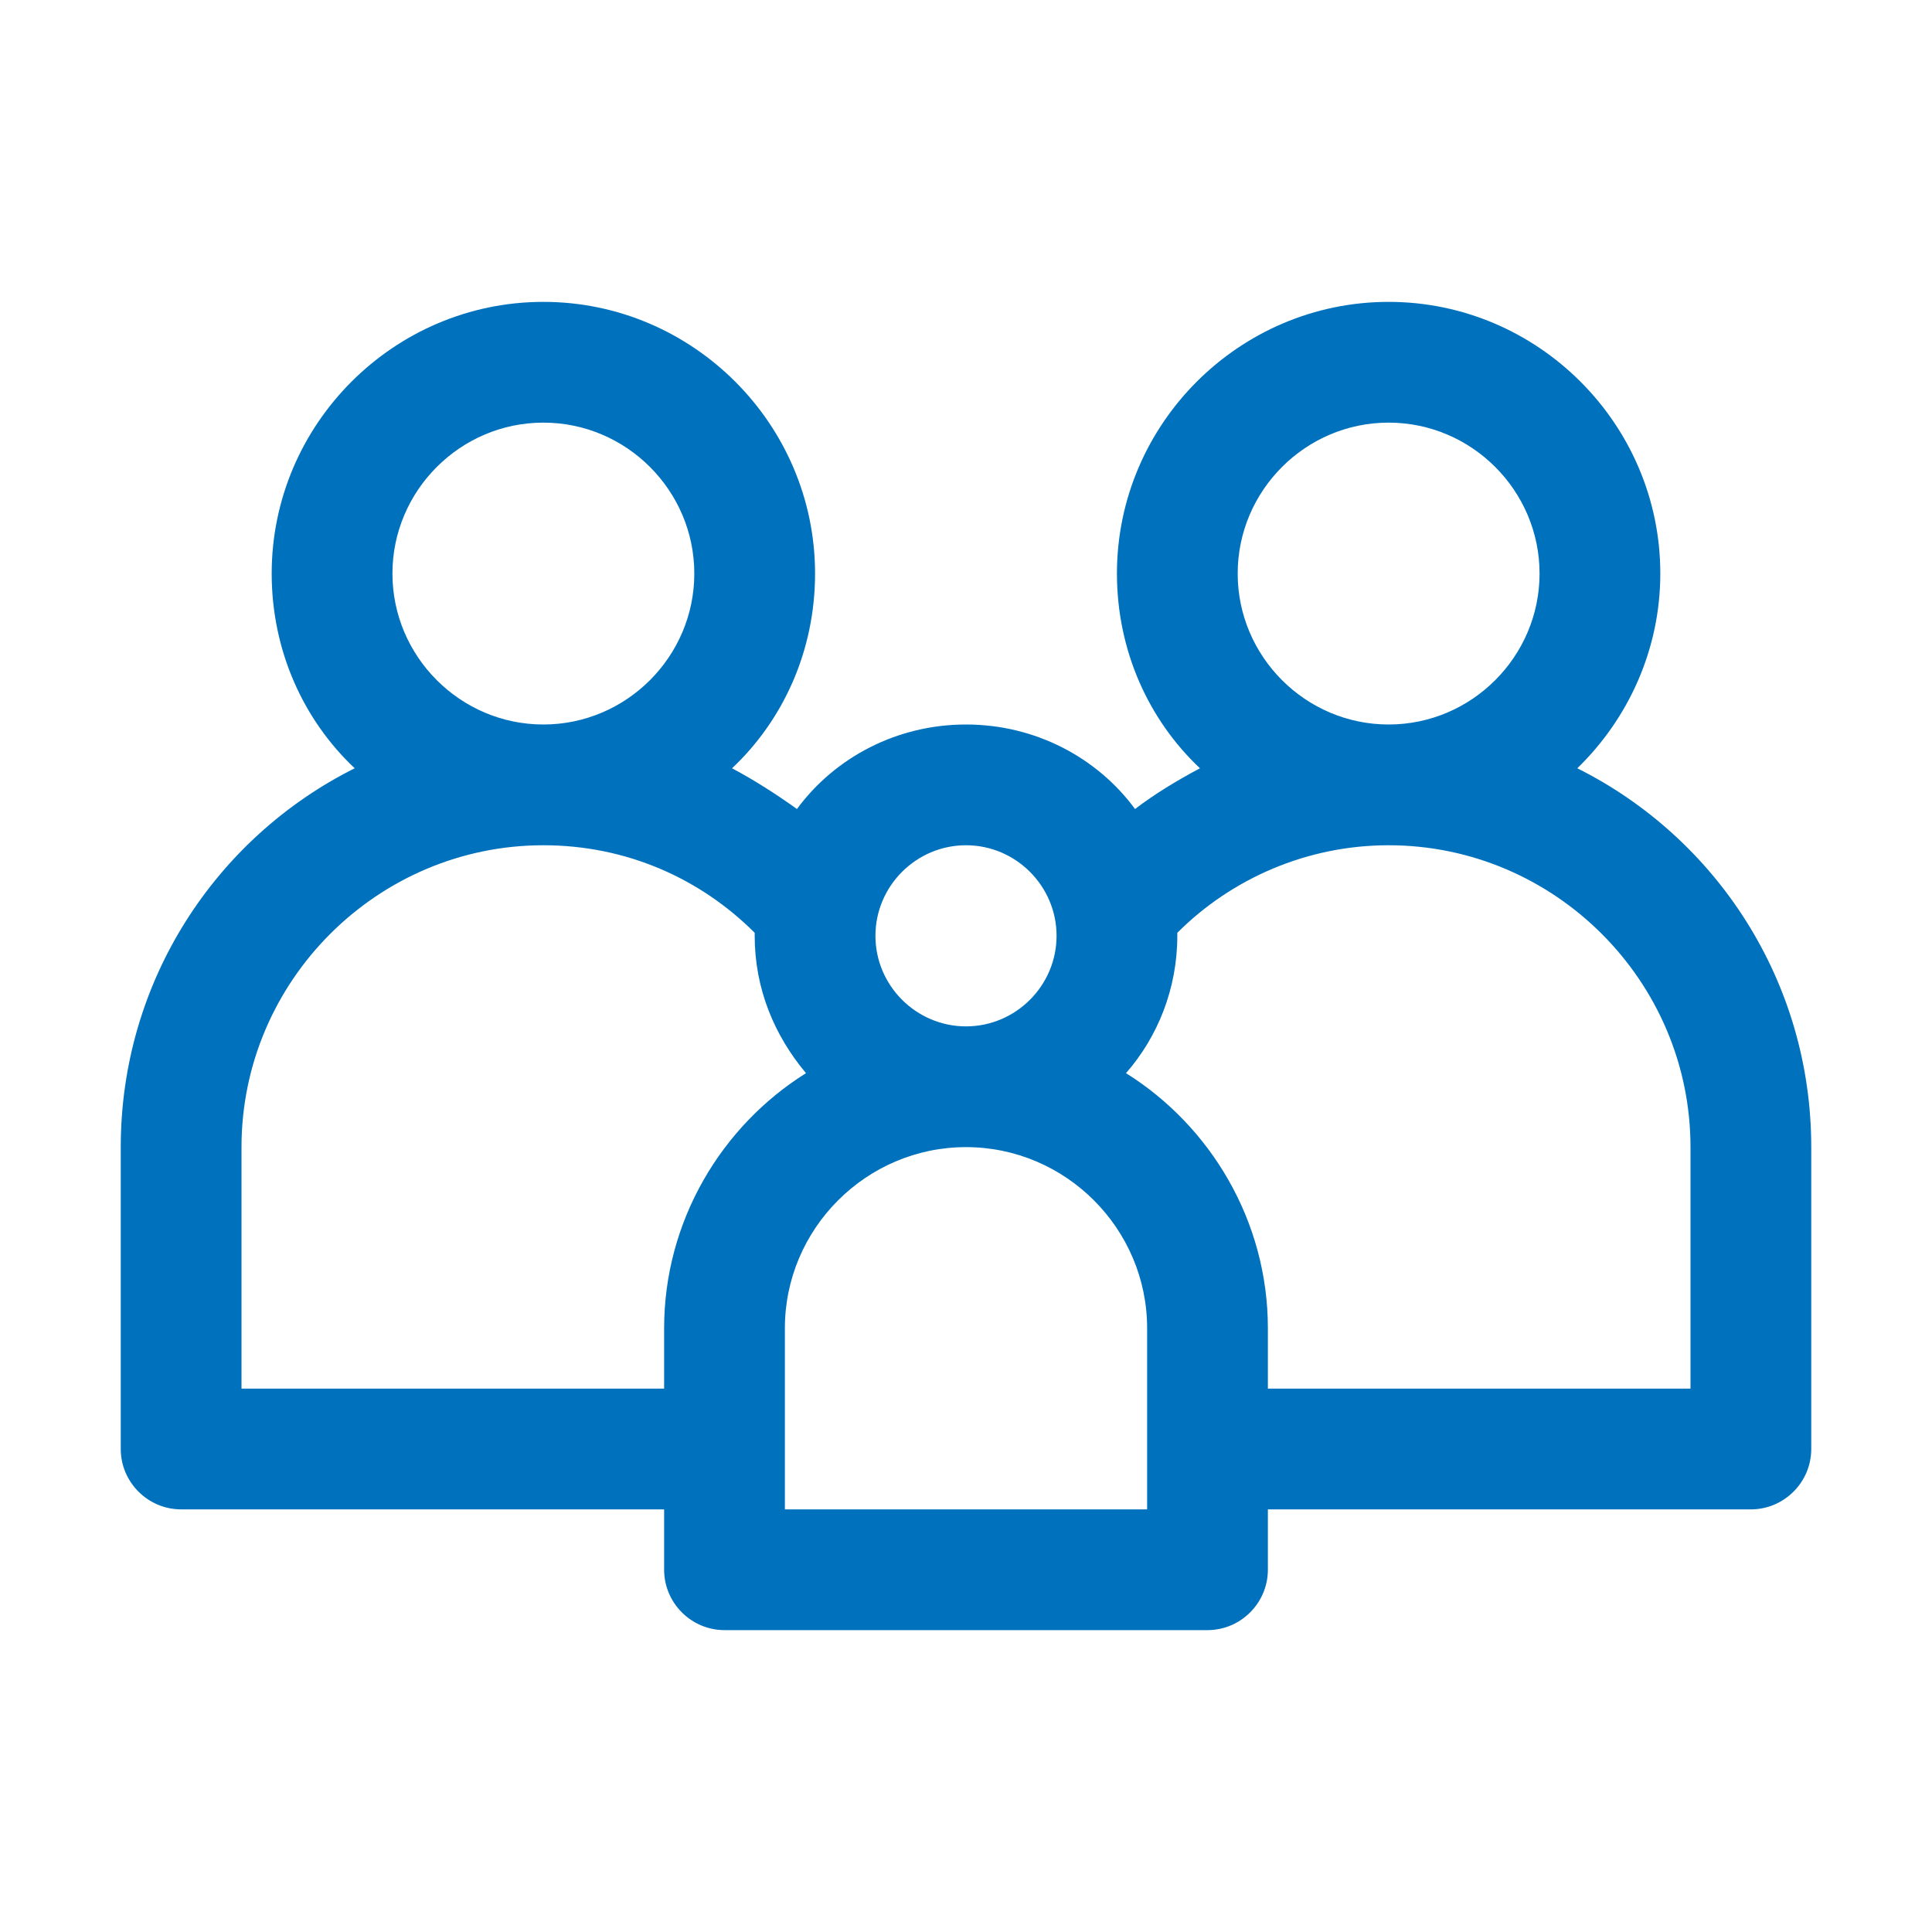 <svg width="32" height="32" viewBox="0 0 32 32" fill="none" xmlns="http://www.w3.org/2000/svg">
<path d="M26.125 12.725C26.975 11.9 27.5 10.75 27.5 9.5C27.5 7.025 25.475 5 23 5C20.525 5 18.5 7.025 18.5 9.5C18.5 10.775 19.025 11.925 19.875 12.725C19.5 12.925 19.125 13.15 18.8 13.4C18.175 12.55 17.15 12 16 12C14.85 12 13.825 12.55 13.2 13.4C12.85 13.15 12.5 12.925 12.125 12.725C12.975 11.925 13.5 10.775 13.5 9.5C13.5 7.025 11.475 5 9 5C6.525 5 4.5 7.025 4.5 9.5C4.5 10.775 5.025 11.925 5.875 12.725C3.575 13.875 2 16.25 2 19V24C2 24.55 2.45 25 3 25H11V26C11 26.55 11.45 27 12 27H20C20.55 27 21 26.55 21 26V25H29C29.55 25 30 24.55 30 24V19C30 16.25 28.425 13.875 26.125 12.725ZM23 7C24.375 7 25.5 8.125 25.5 9.5C25.5 10.875 24.375 12 23 12C21.625 12 20.5 10.875 20.5 9.5C20.5 8.125 21.625 7 23 7ZM16 14C16.825 14 17.5 14.675 17.5 15.5C17.5 16.325 16.825 17 16 17C15.175 17 14.5 16.325 14.5 15.5C14.5 14.675 15.175 14 16 14ZM9 7C10.375 7 11.5 8.125 11.5 9.5C11.5 10.875 10.375 12 9 12C7.625 12 6.5 10.875 6.5 9.5C6.5 8.125 7.625 7 9 7ZM11 22V23H4V19C4 16.25 6.25 14 9 14C10.375 14 11.6 14.55 12.5 15.45C12.5 15.475 12.5 15.475 12.5 15.5C12.5 16.375 12.825 17.15 13.35 17.775C11.95 18.65 11 20.225 11 22ZM19 25H13V22C13 20.35 14.35 19 16 19C17.65 19 19 20.35 19 22V25ZM28 23H21V22C21 20.225 20.05 18.65 18.65 17.775C19.175 17.175 19.5 16.375 19.5 15.5C19.5 15.475 19.5 15.475 19.5 15.45C20.4 14.55 21.65 14 23 14C25.75 14 28 16.25 28 19V23Z" fill="#0071BD"/>
</svg>
